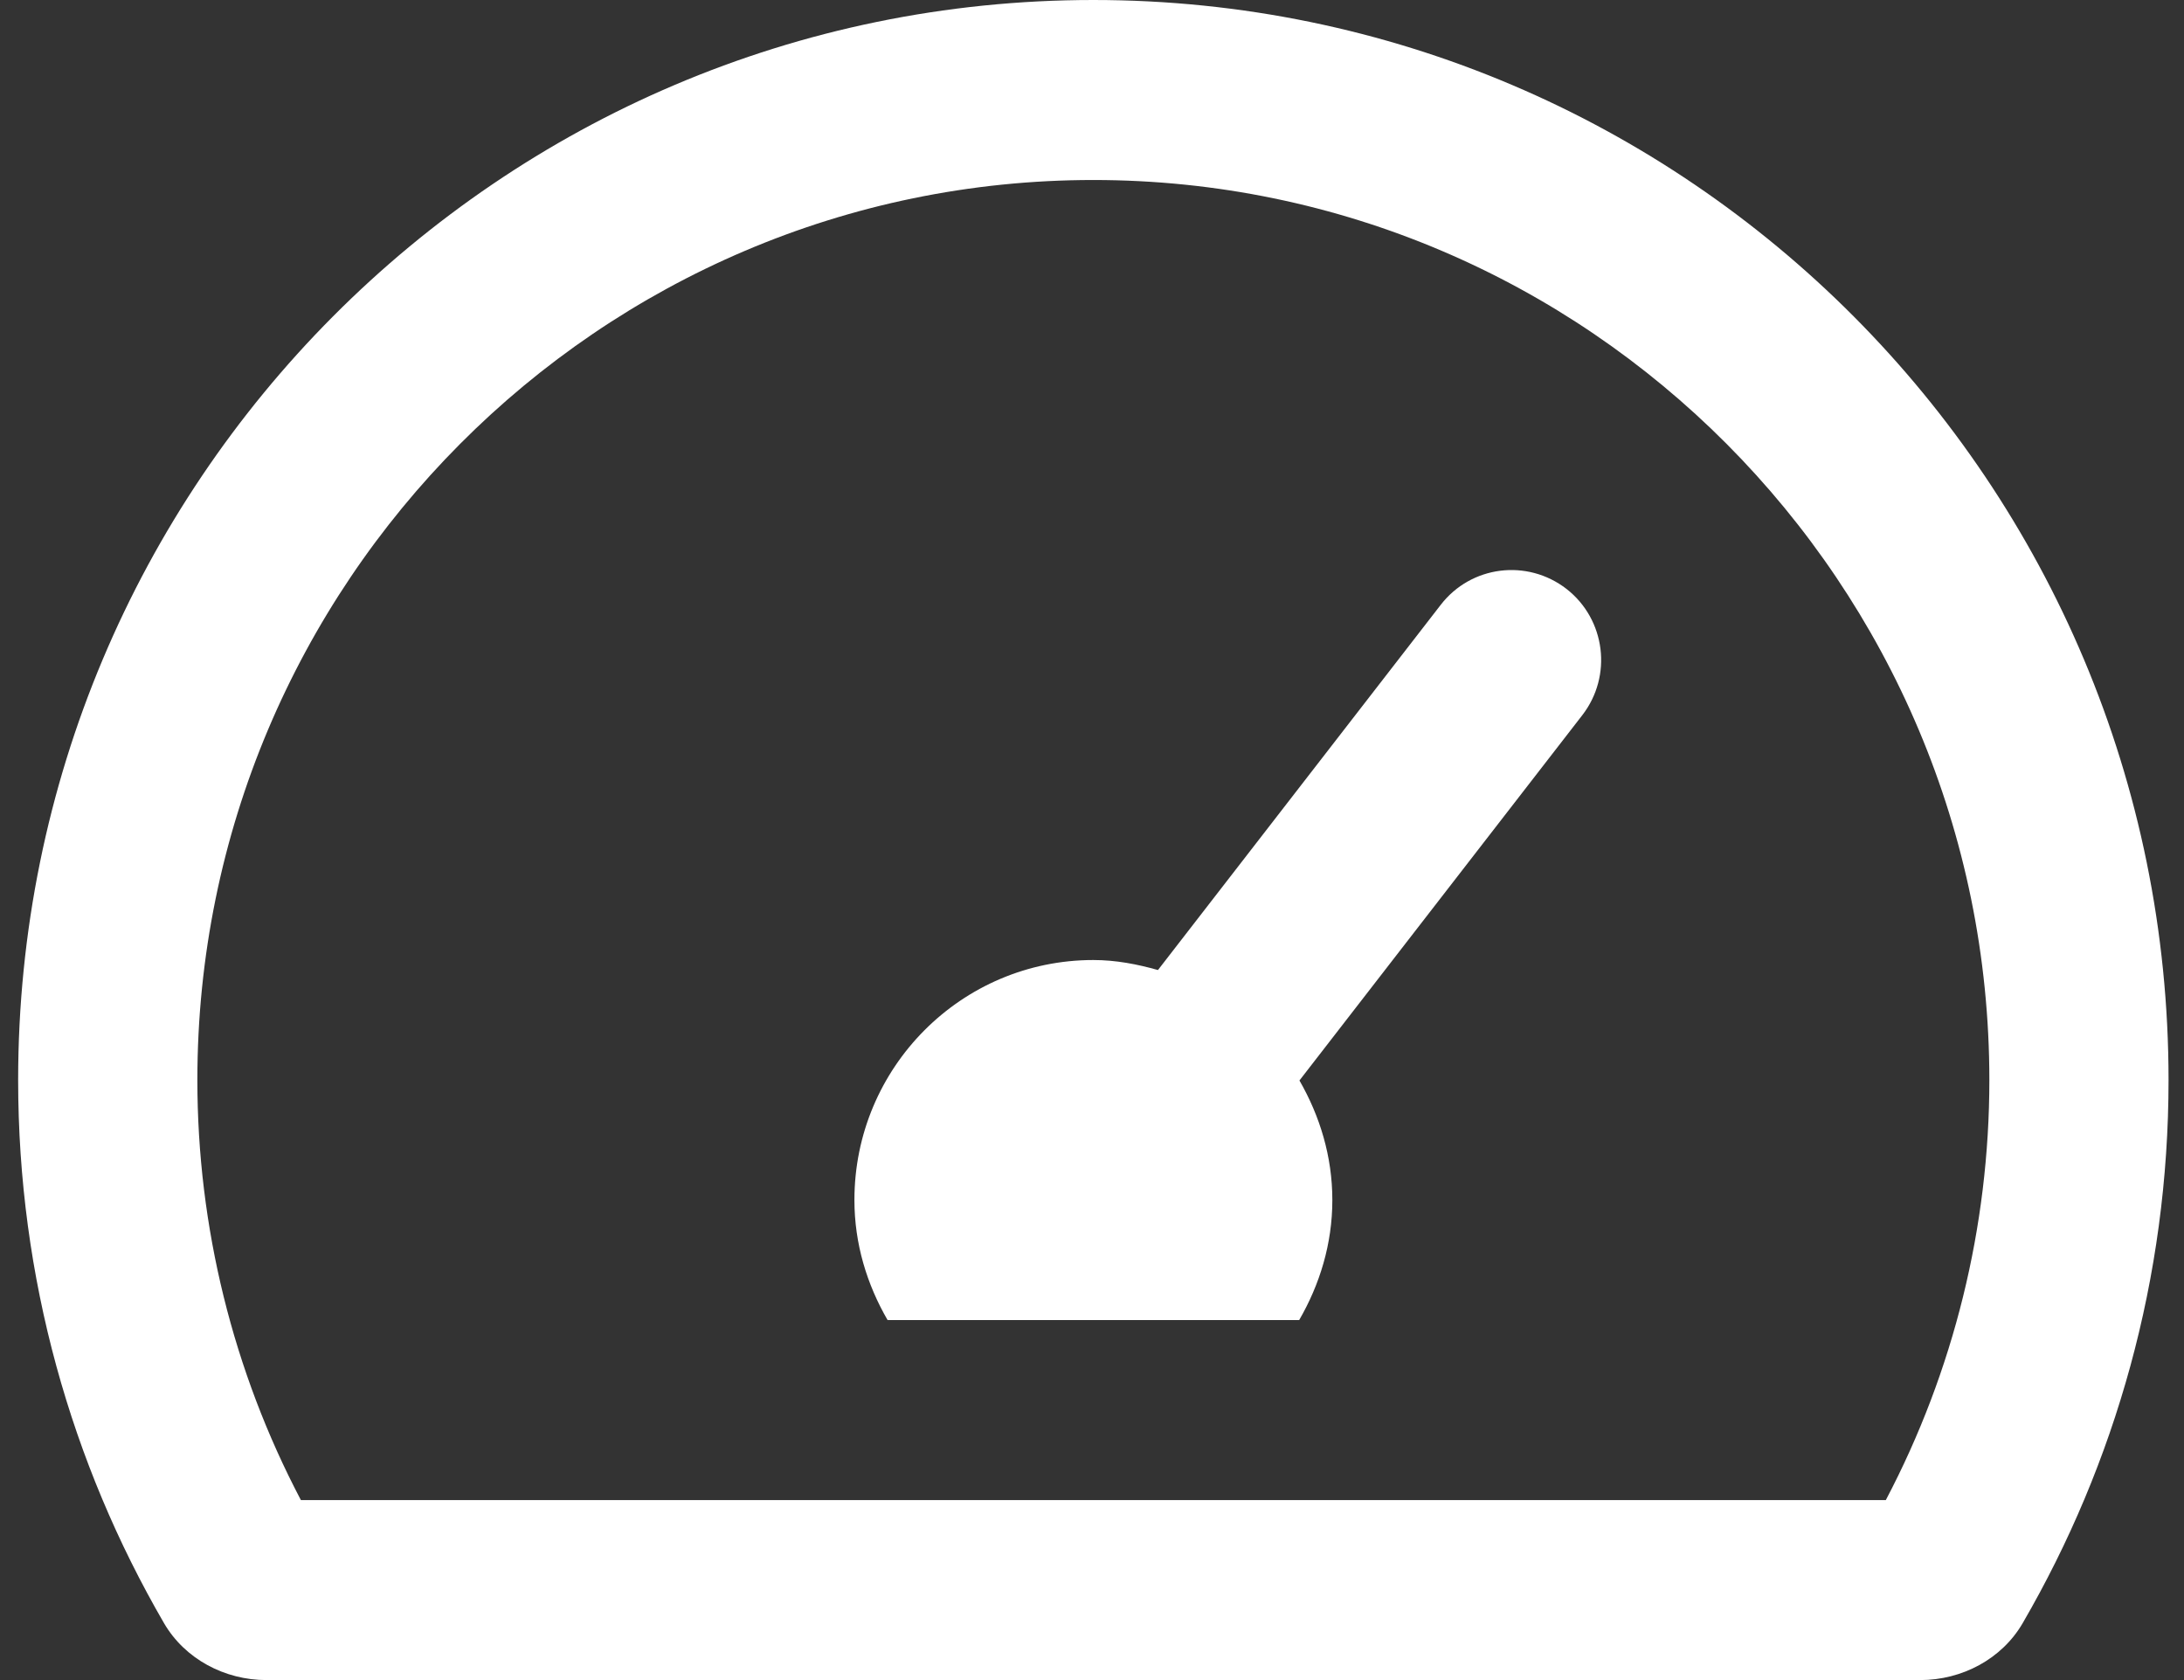 <svg width="65" height="50" viewBox="0 0 65 50" fill="none" xmlns="http://www.w3.org/2000/svg">
<rect x="0" y="0" width="65" height="50" fill="#333333" stroke="none"/>
<path id="Vector" d="M42.88 17.999L34.463 28.869C33.847 28.695 33.21 28.571 32.54 28.571C28.613 28.571 25.429 31.769 25.429 35.714C25.429 37.022 25.805 38.231 26.416 39.286H38.666C39.277 38.231 39.653 37.022 39.653 35.714C39.653 34.412 39.279 33.208 38.674 32.156L47.09 21.287C47.997 20.118 47.785 18.435 46.625 17.529C45.45 16.619 43.78 16.834 42.88 17.999ZM32.54 0C14.867 0 0.54 14.391 0.54 32.143C0.54 38.036 2.124 43.556 4.88 48.304C5.504 49.377 6.692 50 7.929 50H57.151C58.389 50 59.577 49.377 60.2 48.304C62.957 43.556 64.54 38.036 64.54 32.143C64.54 14.391 50.214 0 32.54 0ZM56.126 44.643H8.955C6.936 40.807 5.874 36.509 5.874 32.143C5.874 17.373 17.836 5.357 32.54 5.357C47.245 5.357 59.207 17.373 59.207 32.143C59.207 36.509 58.145 40.807 56.126 44.643Z" fill="white"/>
</svg>
